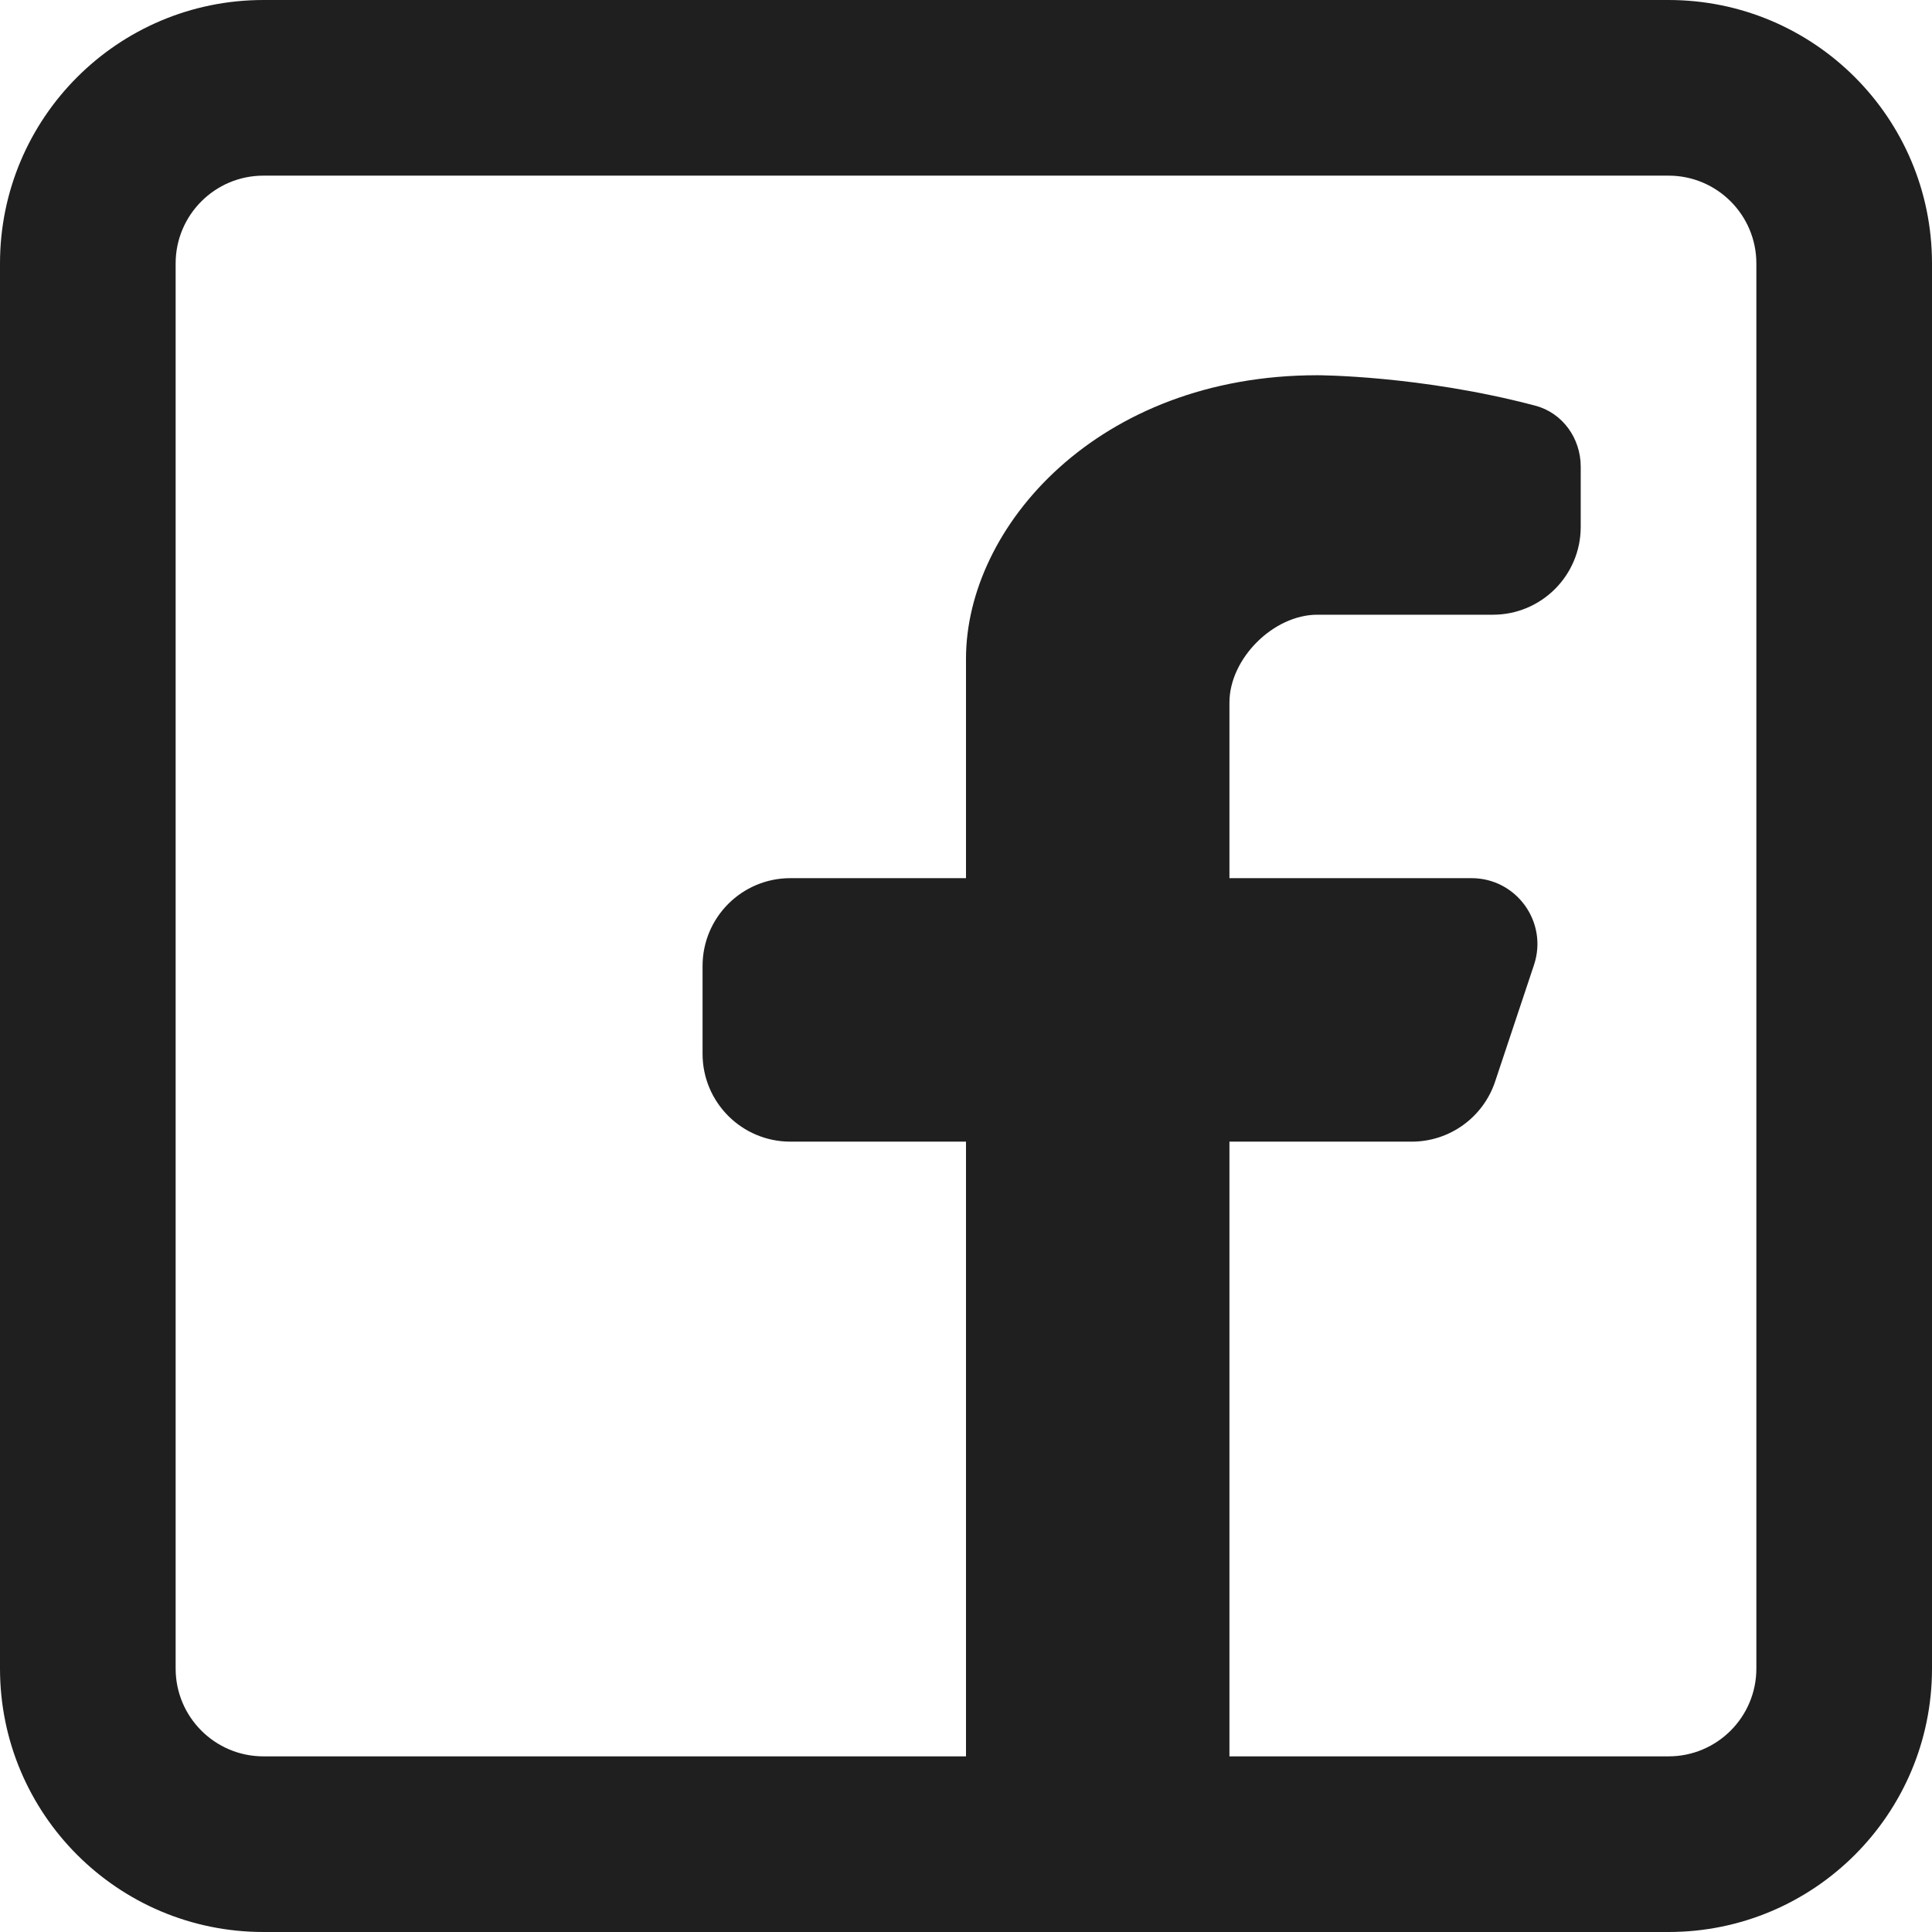 <svg width="45" height="45" viewBox="0 0 45 45" fill="none" xmlns="http://www.w3.org/2000/svg">
<path fill-rule="evenodd" clip-rule="evenodd" d="M38.864 0C42.253 0 45 2.747 45 6.136V38.864C45 42.253 42.253 45 38.864 45H6.136C2.747 45 0 42.253 0 38.864V6.136C0 2.747 2.747 0 6.136 0H38.864ZM38.864 4.091C39.993 4.091 40.909 5.007 40.909 6.136V38.864C40.909 39.993 39.993 40.909 38.864 40.909H28.636V26.591H32.883C33.764 26.591 34.545 26.027 34.824 25.192L35.73 22.474C36.061 21.48 35.322 20.454 34.275 20.454H28.636V16.363C28.636 15.341 29.659 14.318 30.682 14.318H34.773C35.902 14.318 36.818 13.402 36.818 12.273V10.869C36.818 10.209 36.396 9.616 35.757 9.448C33.076 8.74 30.682 8.74 30.682 8.74C25.568 8.74 22.5 12.273 22.5 15.341V20.454H18.409C17.279 20.454 16.364 21.37 16.364 22.5V24.545C16.364 25.675 17.279 26.591 18.409 26.591H22.5V40.909H6.136C5.007 40.909 4.091 39.993 4.091 38.864V6.136C4.091 5.007 5.007 4.091 6.136 4.091H38.864Z" fill="#1F1F1F"/>
</svg>
